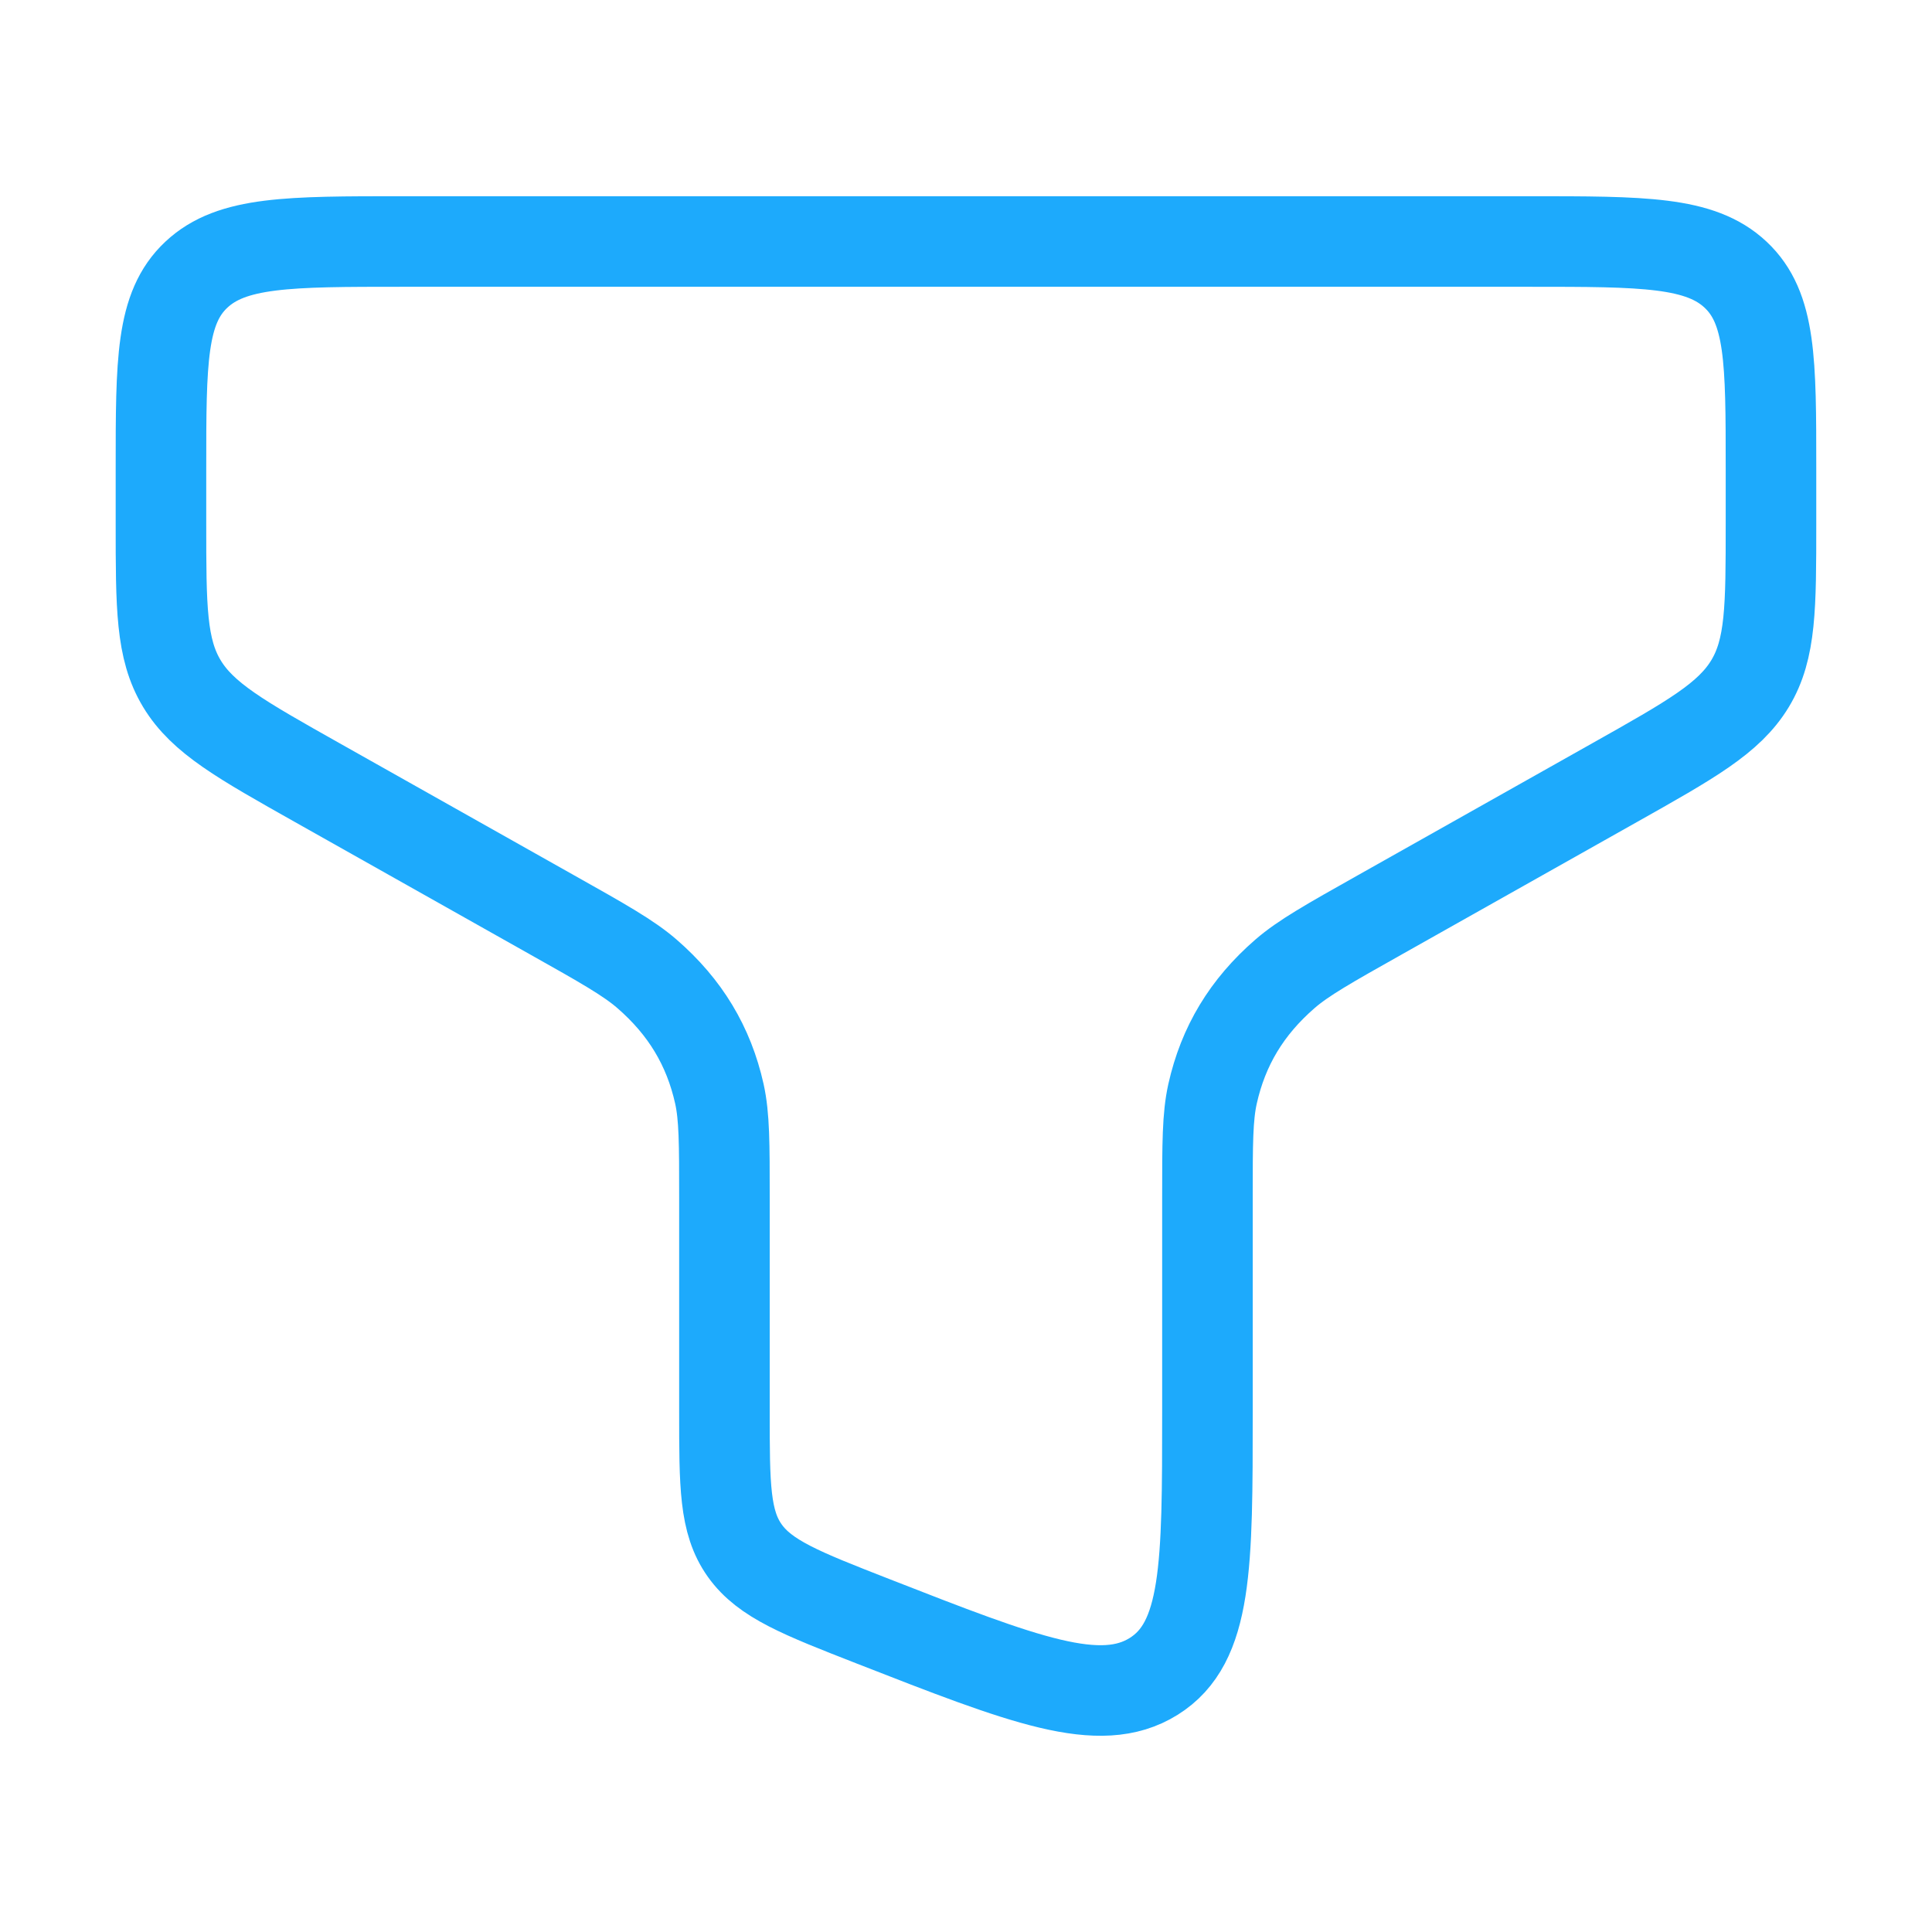 <svg xmlns="http://www.w3.org/2000/svg" width="32" height="32" viewBox="0 0 32 32" fill="none"><path d="M25.333 4H6.666C4.78 4 3.838 4 3.252 4.55C2.666 5.099 2.666 5.984 2.666 7.753V8.673C2.666 10.056 2.666 10.748 3.012 11.322C3.358 11.896 3.991 12.251 5.255 12.963L9.139 15.15C9.988 15.627 10.412 15.866 10.716 16.13C11.349 16.679 11.738 17.325 11.915 18.116C11.999 18.496 11.999 18.941 11.999 19.831L11.999 23.39C11.999 24.603 11.999 25.209 12.335 25.682C12.671 26.154 13.268 26.388 14.461 26.854C16.966 27.833 18.218 28.323 19.109 27.766C19.999 27.209 19.999 25.936 19.999 23.39V19.831C19.999 18.941 19.999 18.496 20.084 18.116C20.261 17.325 20.65 16.679 21.283 16.13C21.587 15.866 22.011 15.627 22.859 15.15L26.743 12.963C28.008 12.251 28.64 11.896 28.987 11.322C29.333 10.748 29.333 10.056 29.333 8.673V7.753C29.333 5.984 29.333 5.099 28.747 4.55C28.161 4 27.218 4 25.333 4Z" stroke="#1DAAFC" stroke-width="1.5"></path></svg>